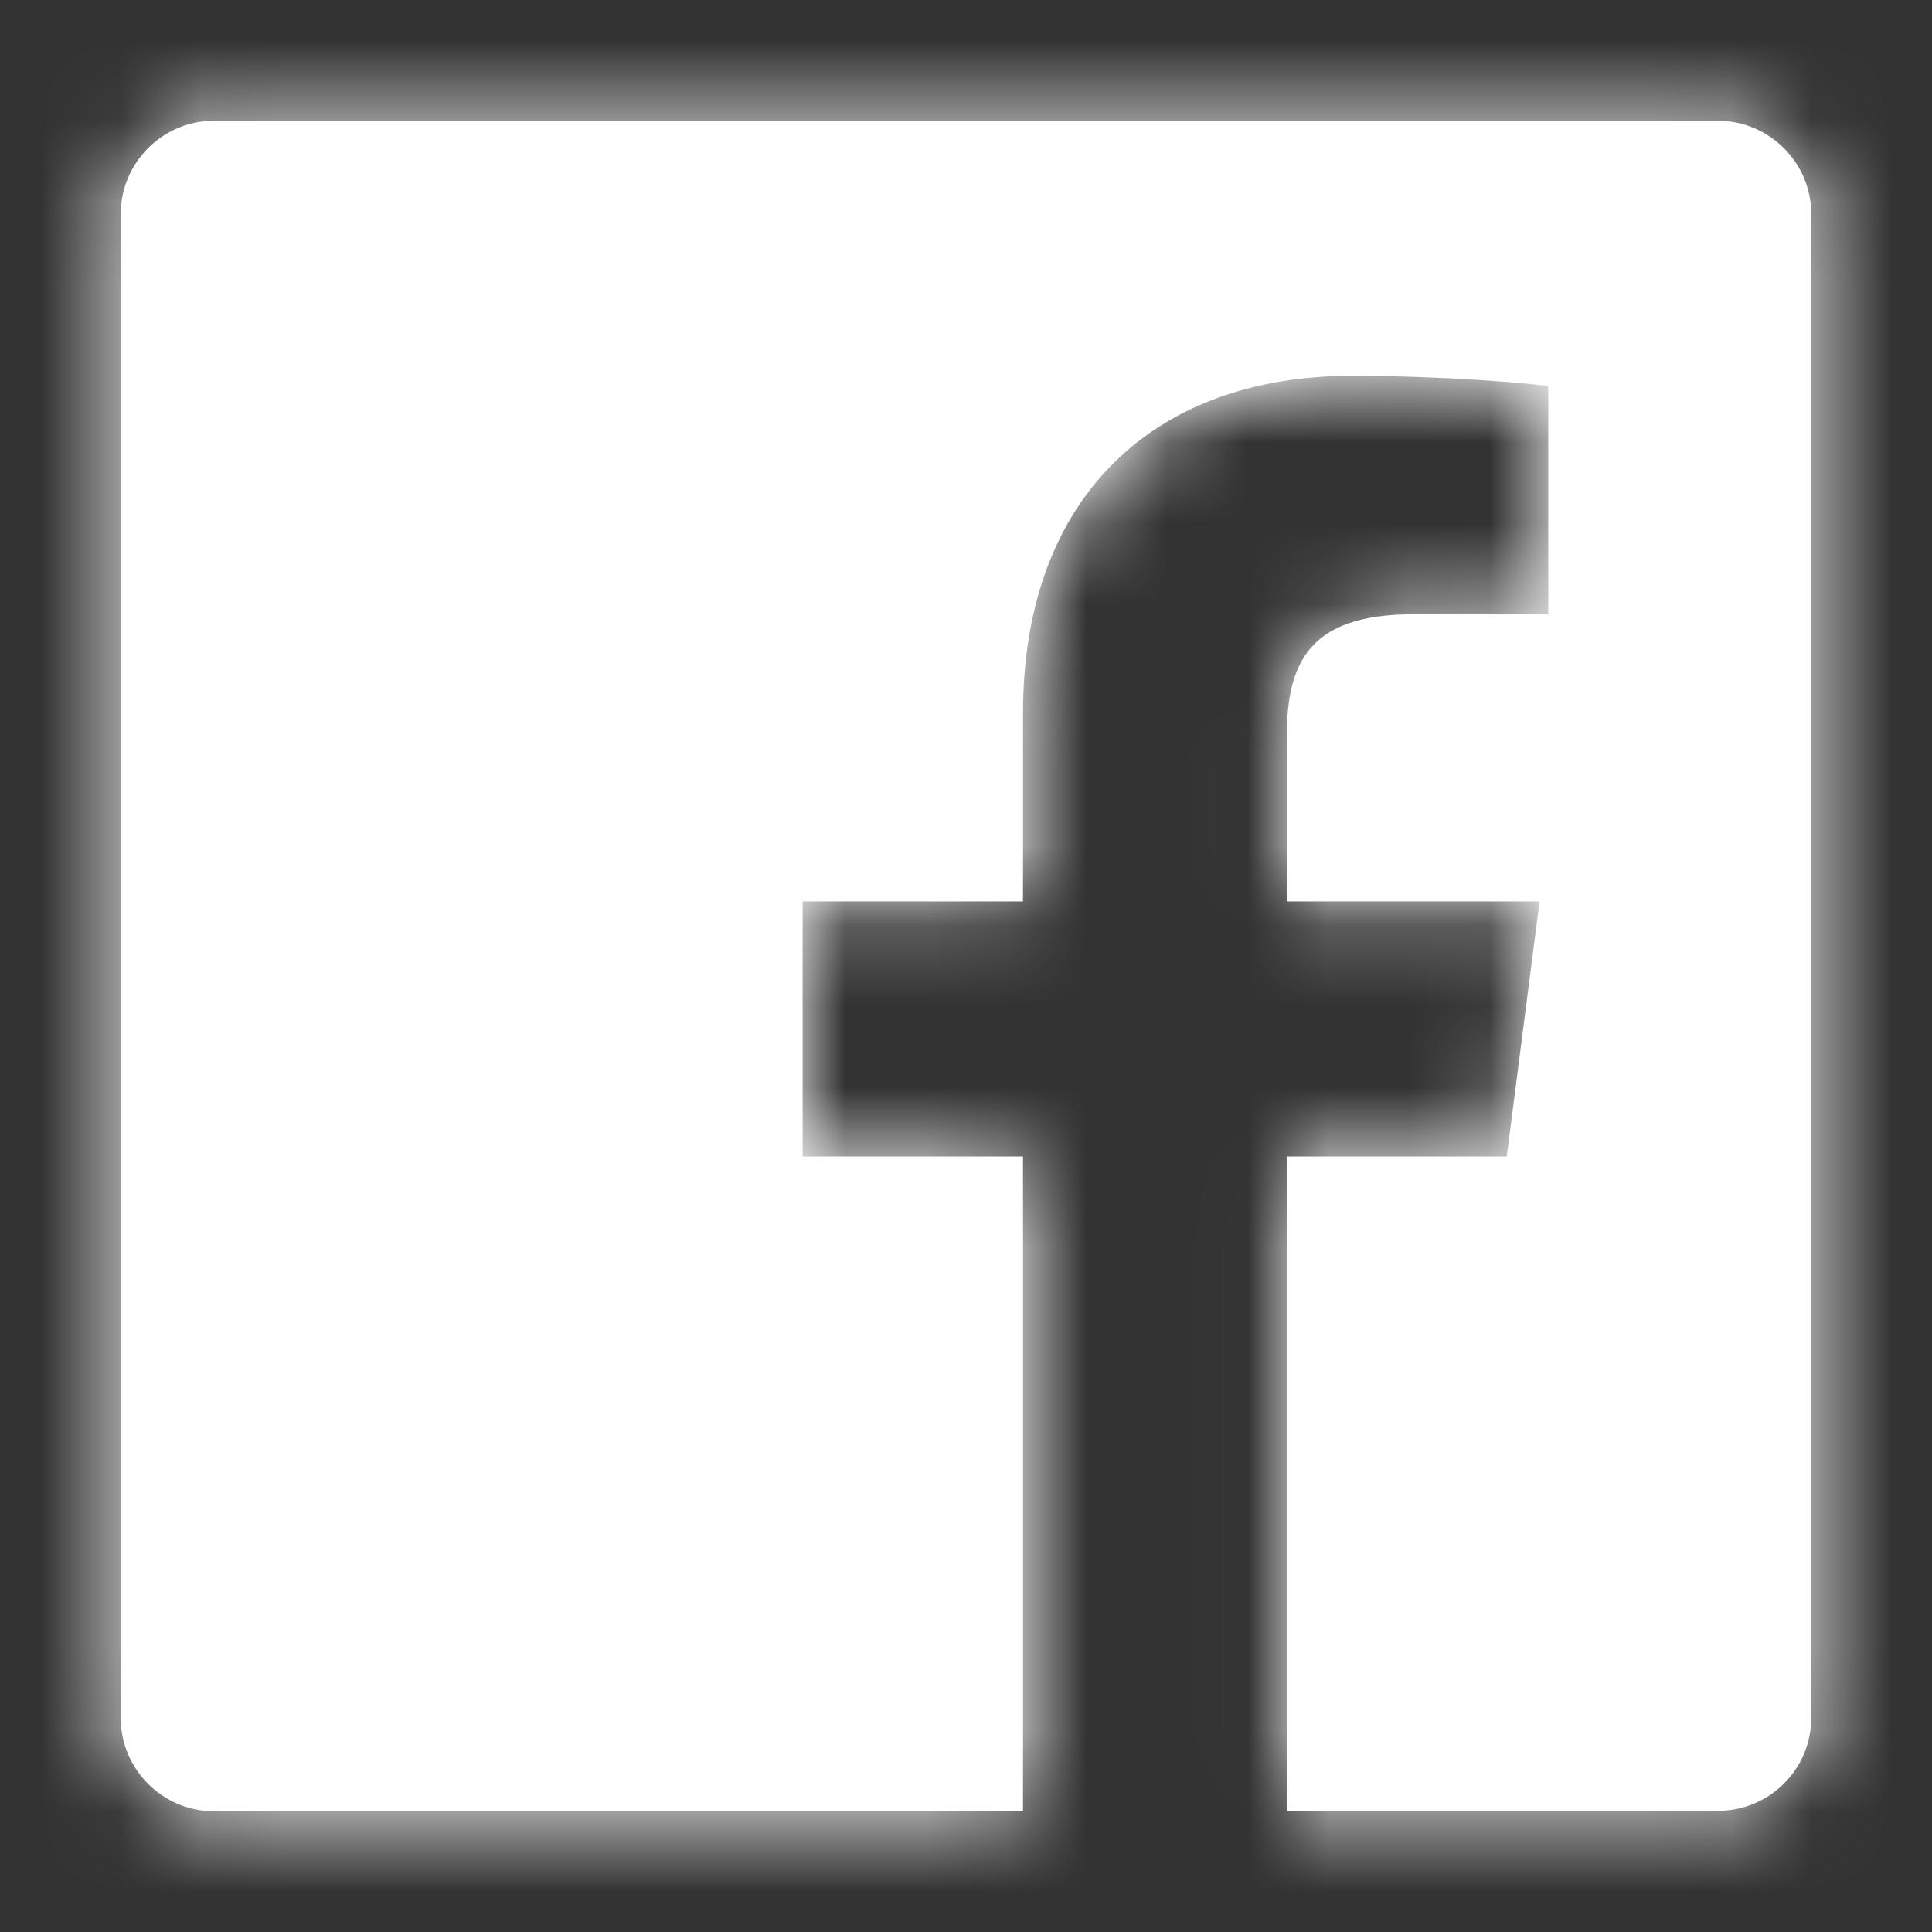 <svg width="24" height="24" viewBox="0 0 24 24" fill="none" xmlns="http://www.w3.org/2000/svg">
<rect x="0" y="0" width="24" height="24" fill="#333333" stroke="none"/>
<path d="M22.5 2.658V21.337C22.5 21.98 21.98 22.495 21.342 22.495H15.989V14.367H18.717L19.125 11.198H15.984V9.173C15.984 8.255 16.238 7.631 17.555 7.631H19.233V4.795C18.942 4.758 17.948 4.669 16.786 4.669C14.367 4.669 12.708 6.145 12.708 8.859V11.198H9.97V14.367H12.708V22.5H2.658C2.02 22.5 1.5 21.98 1.5 21.342V2.658C1.5 2.02 2.02 1.5 2.658 1.5H21.337C21.98 1.5 22.5 2.02 22.5 2.658Z" fill="white"/>
<mask id="mask0_20_779" style="mask-type:alpha" maskUnits="userSpaceOnUse" x="1" y="1" width="22" height="22">
<path d="M22.5 2.658V21.337C22.5 21.98 21.98 22.495 21.342 22.495H15.989V14.367H18.717L19.125 11.198H15.984V9.173C15.984 8.255 16.238 7.631 17.555 7.631H19.233V4.795C18.942 4.758 17.948 4.669 16.786 4.669C14.367 4.669 12.708 6.145 12.708 8.859V11.198H9.97V14.367H12.708V22.5H2.658C2.02 22.5 1.5 21.98 1.5 21.342V2.658C1.5 2.02 2.02 1.5 2.658 1.5H21.337C21.98 1.5 22.5 2.02 22.5 2.658Z" fill="white"/>
</mask>
<g mask="url(#mask0_20_779)">
<rect width="24" height="24" fill="white"/>
</g>
</svg>
